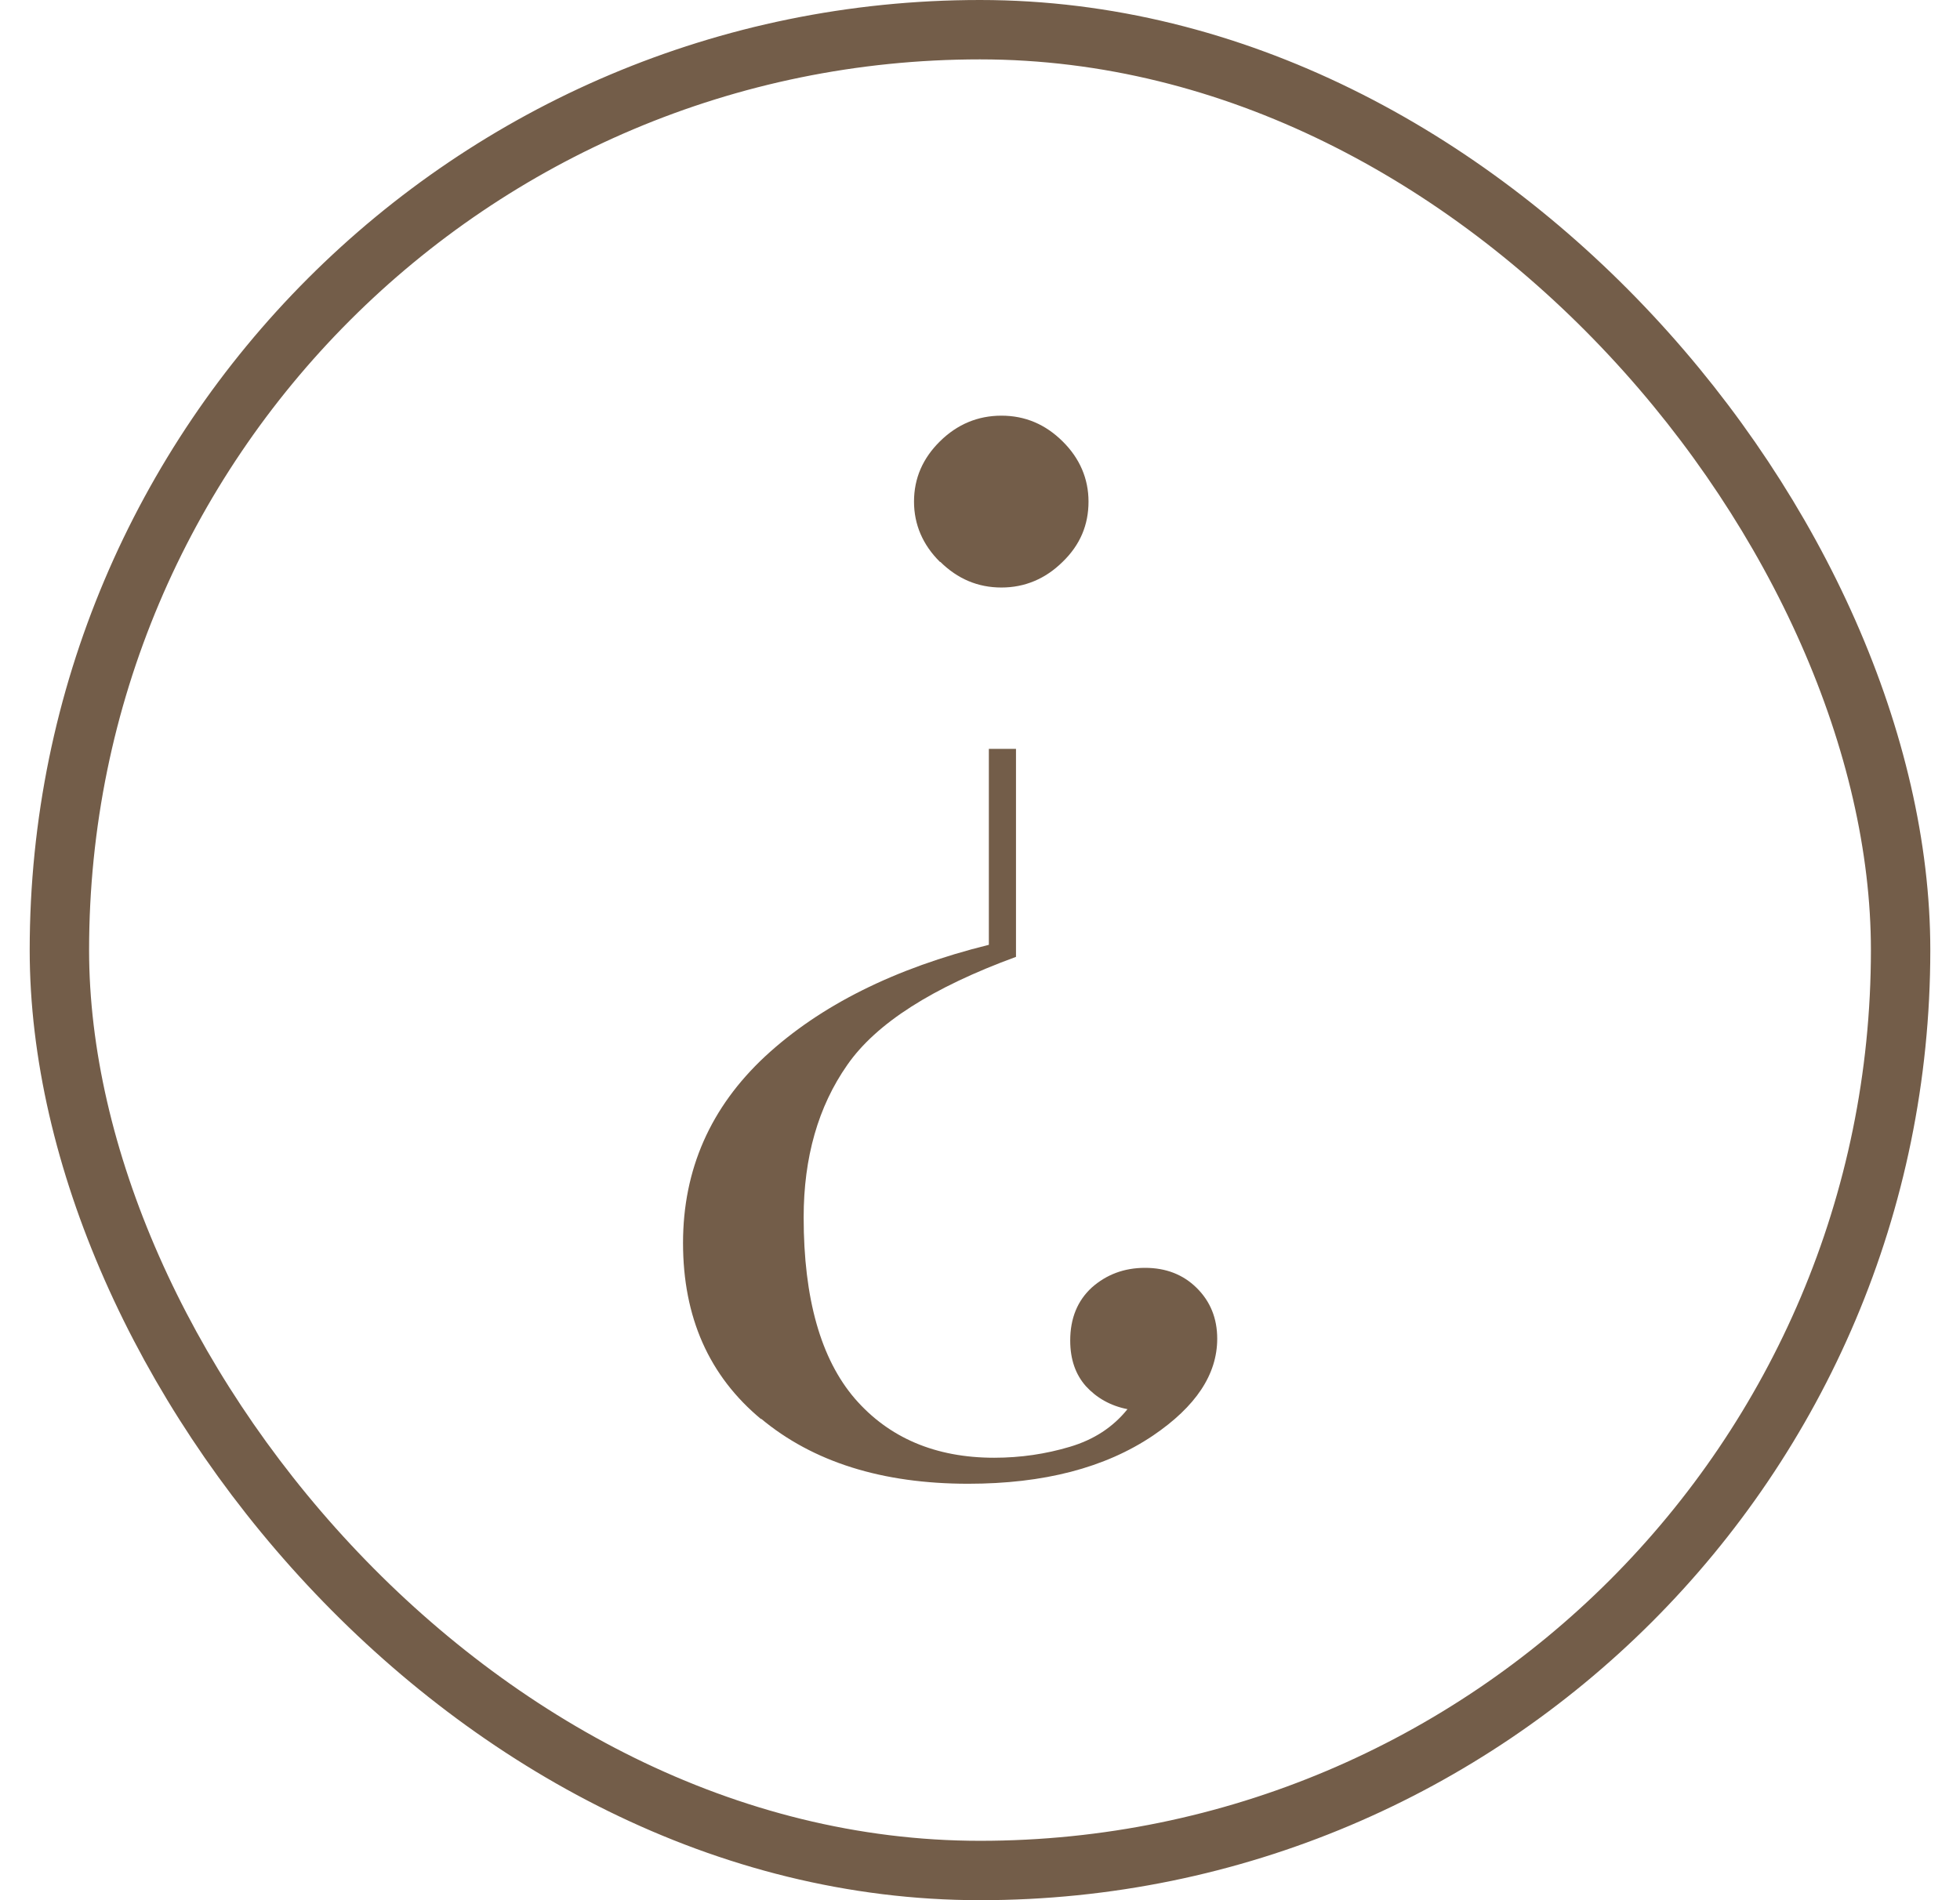 <svg xmlns="http://www.w3.org/2000/svg" fill="none" viewBox="0 0 33 32" height="32" width="33">
<rect stroke="#735D49" rx="15.5" height="31" width="31" y="0.5" x="1"></rect>
<g clip-path="url(#clip0_40_25)">
<path fill="#735D49" d="M12.818 23.902C11.937 23.172 11.5 22.182 11.5 20.932C11.5 19.694 11.963 18.647 12.882 17.79C13.808 16.933 15.061 16.305 16.649 15.911V12.611H17.106V16.114C15.704 16.628 14.753 17.231 14.264 17.936C13.776 18.634 13.531 19.491 13.531 20.5C13.531 21.871 13.821 22.887 14.393 23.553C14.965 24.213 15.749 24.549 16.739 24.549C17.183 24.549 17.607 24.486 18.012 24.365C18.417 24.245 18.739 24.035 18.983 23.731C18.694 23.674 18.462 23.54 18.282 23.343C18.109 23.147 18.019 22.893 18.019 22.576C18.019 22.201 18.141 21.903 18.385 21.68C18.629 21.465 18.925 21.351 19.279 21.351C19.632 21.351 19.921 21.465 20.146 21.687C20.378 21.915 20.494 22.201 20.494 22.544C20.494 23.147 20.134 23.686 19.414 24.175C18.604 24.721 17.569 24.987 16.302 24.987C14.849 24.987 13.686 24.619 12.811 23.889L12.818 23.902ZM15.826 9.463C15.537 9.177 15.389 8.834 15.389 8.447C15.389 8.054 15.537 7.717 15.826 7.432C16.116 7.146 16.463 7 16.861 7C17.26 7 17.601 7.146 17.89 7.432C18.179 7.717 18.327 8.06 18.327 8.447C18.327 8.841 18.186 9.177 17.89 9.463C17.601 9.748 17.254 9.894 16.861 9.894C16.463 9.894 16.122 9.748 15.833 9.463H15.826Z"></path>
</g>
<defs>
<clipPath id="clip0_40_25">
<rect transform="translate(11.5 7)" fill="white" height="18" width="9"></rect>
</clipPath>
</defs>
</svg>
